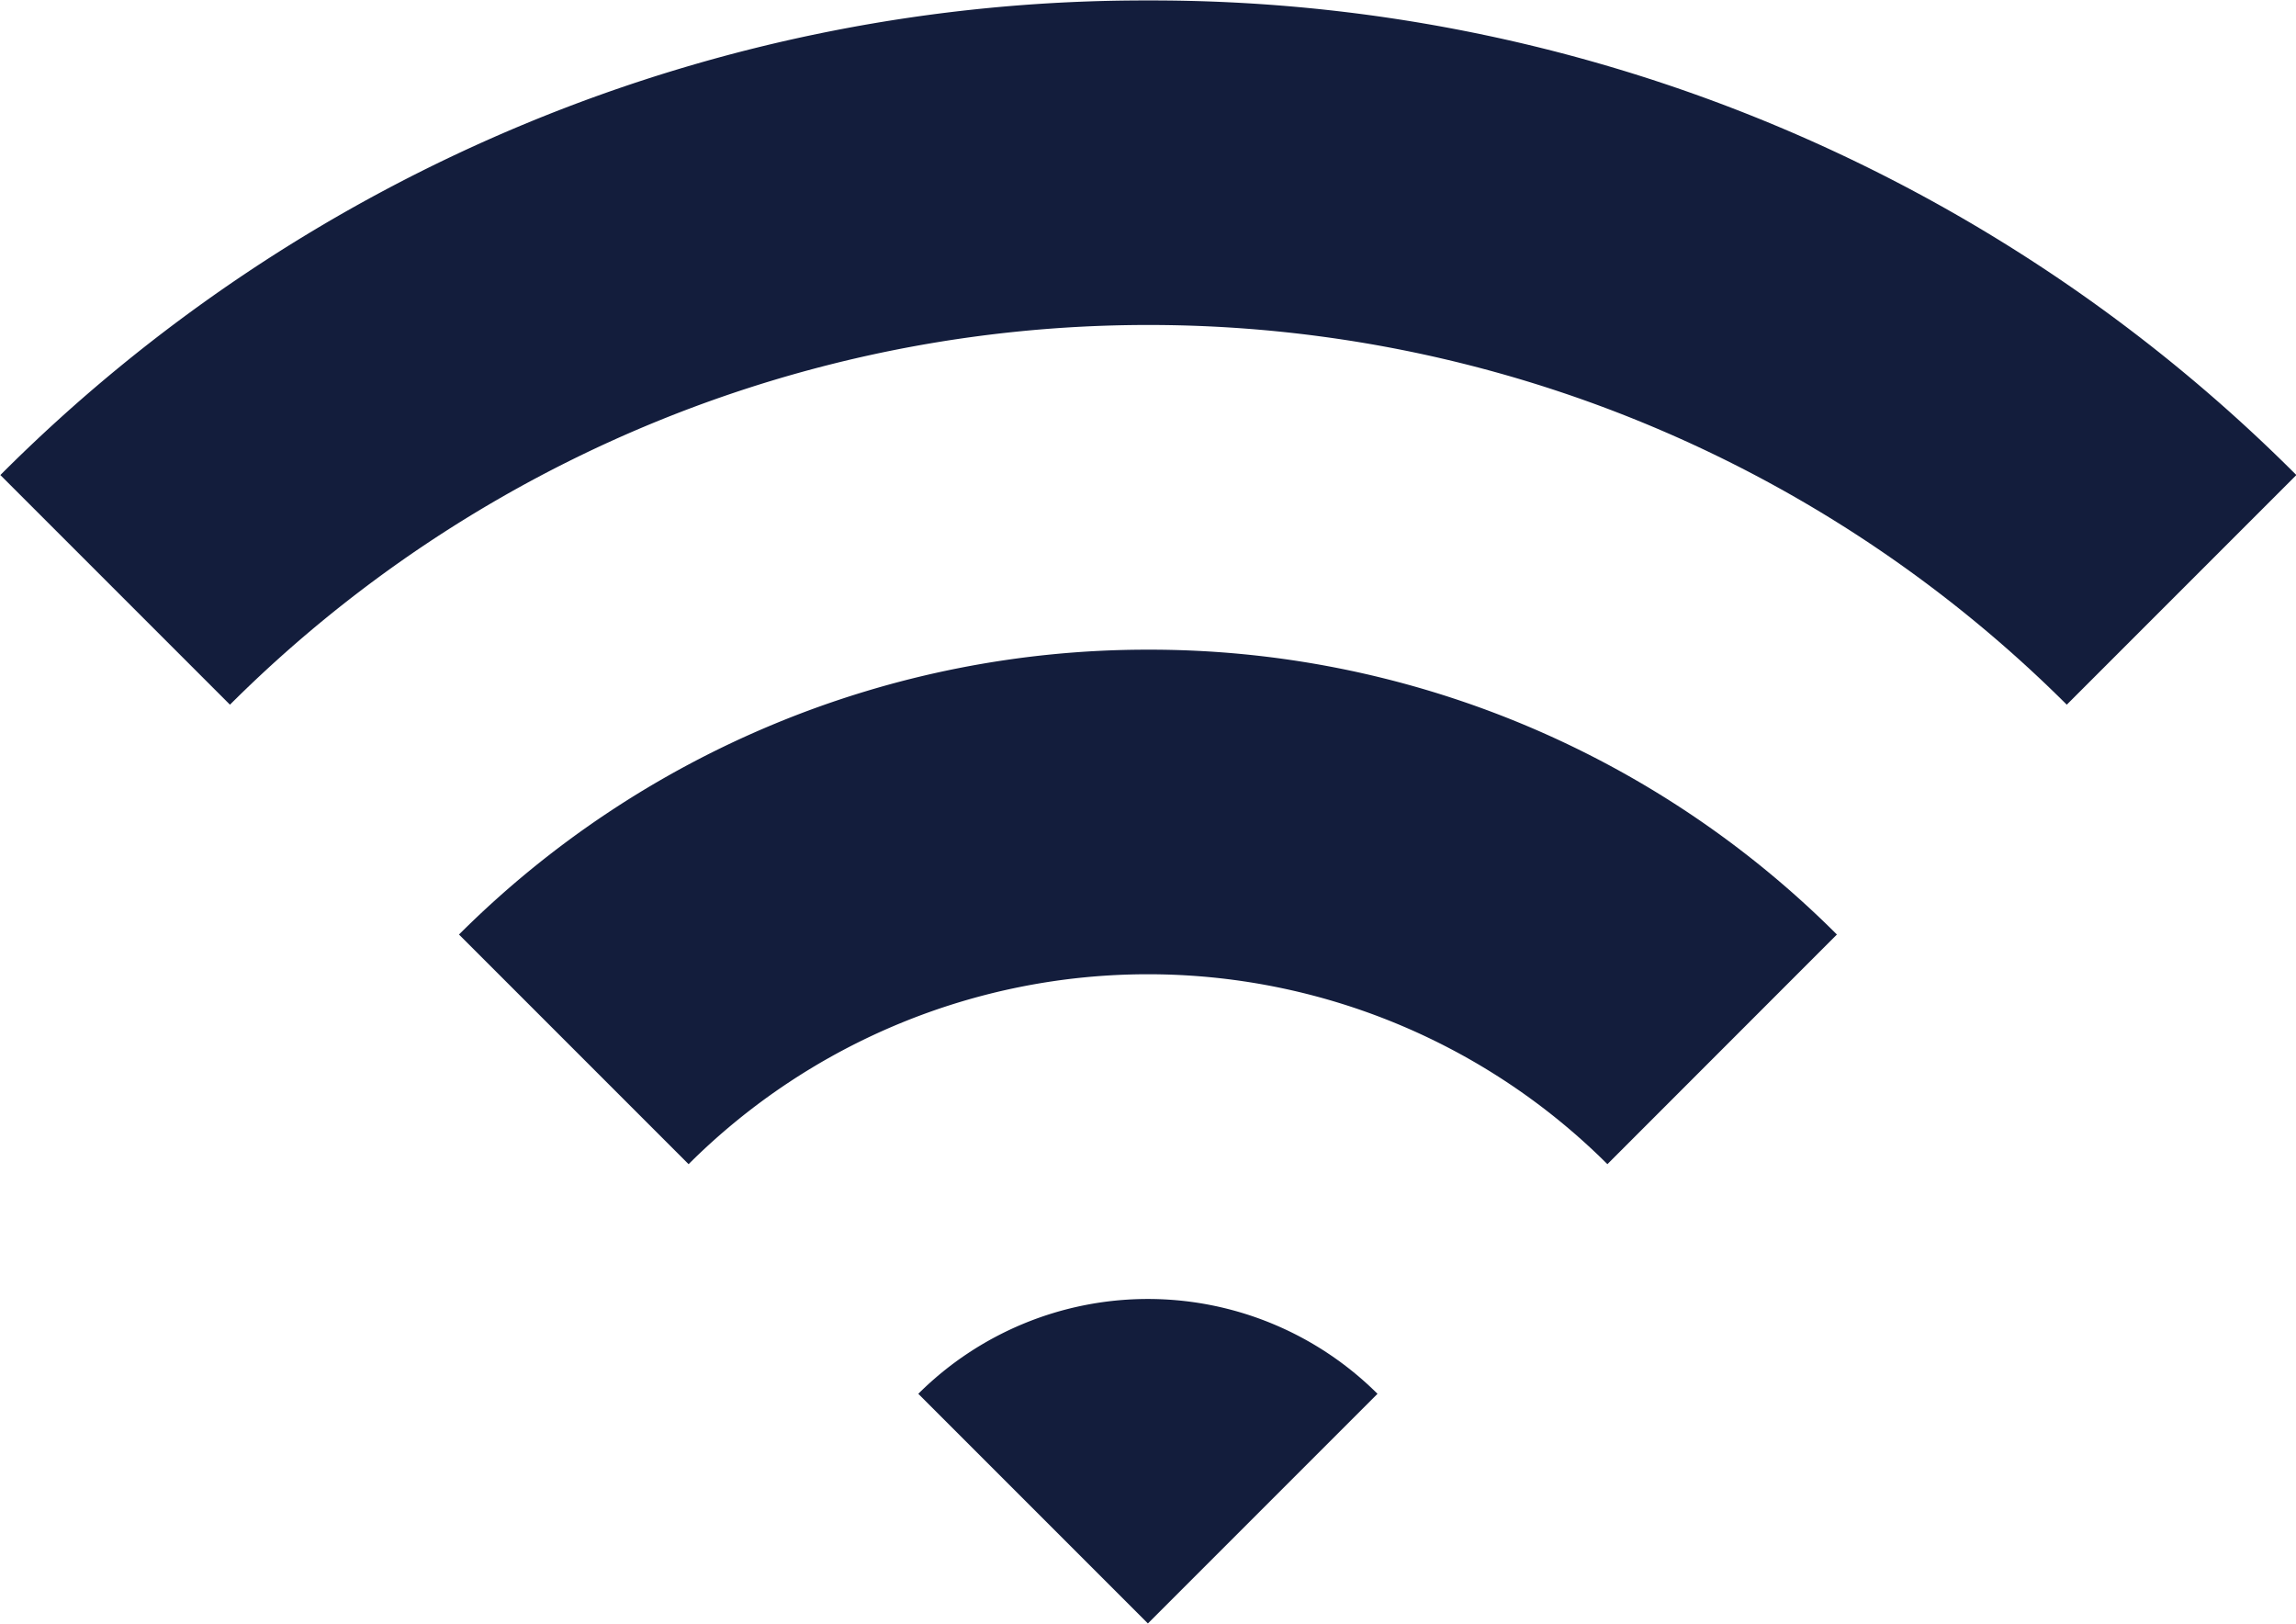 <svg xmlns="http://www.w3.org/2000/svg" width="45" height="31.816" viewBox="0 0 45 31.816"><defs><style>.a{fill:#131d3c;}</style></defs><g transform="translate(-1626.484 88.409)"><g transform="translate(1626.484 -88.409)"><path class="a" d="M1666.991-74.6a25.492,25.492,0,0,0-36,0l-4.5-4.5a31.685,31.685,0,0,1,22.5-9.3,31.69,31.69,0,0,1,22.5,9.3Z" transform="translate(-1626.484 88.409)"/><path class="a" d="M1651.679-74.525a12.753,12.753,0,0,0-18.008,0l-4.5-4.5a19.1,19.1,0,0,1,13.506-5.582,19.047,19.047,0,0,1,13.5,5.582Z" transform="translate(-1620.175 97.338)"/><path class="a" d="M1631.855-78.952a6.378,6.378,0,0,1,9,0l-4.5,4.5Z" transform="translate(-1613.857 106.265)"/></g></g></svg>